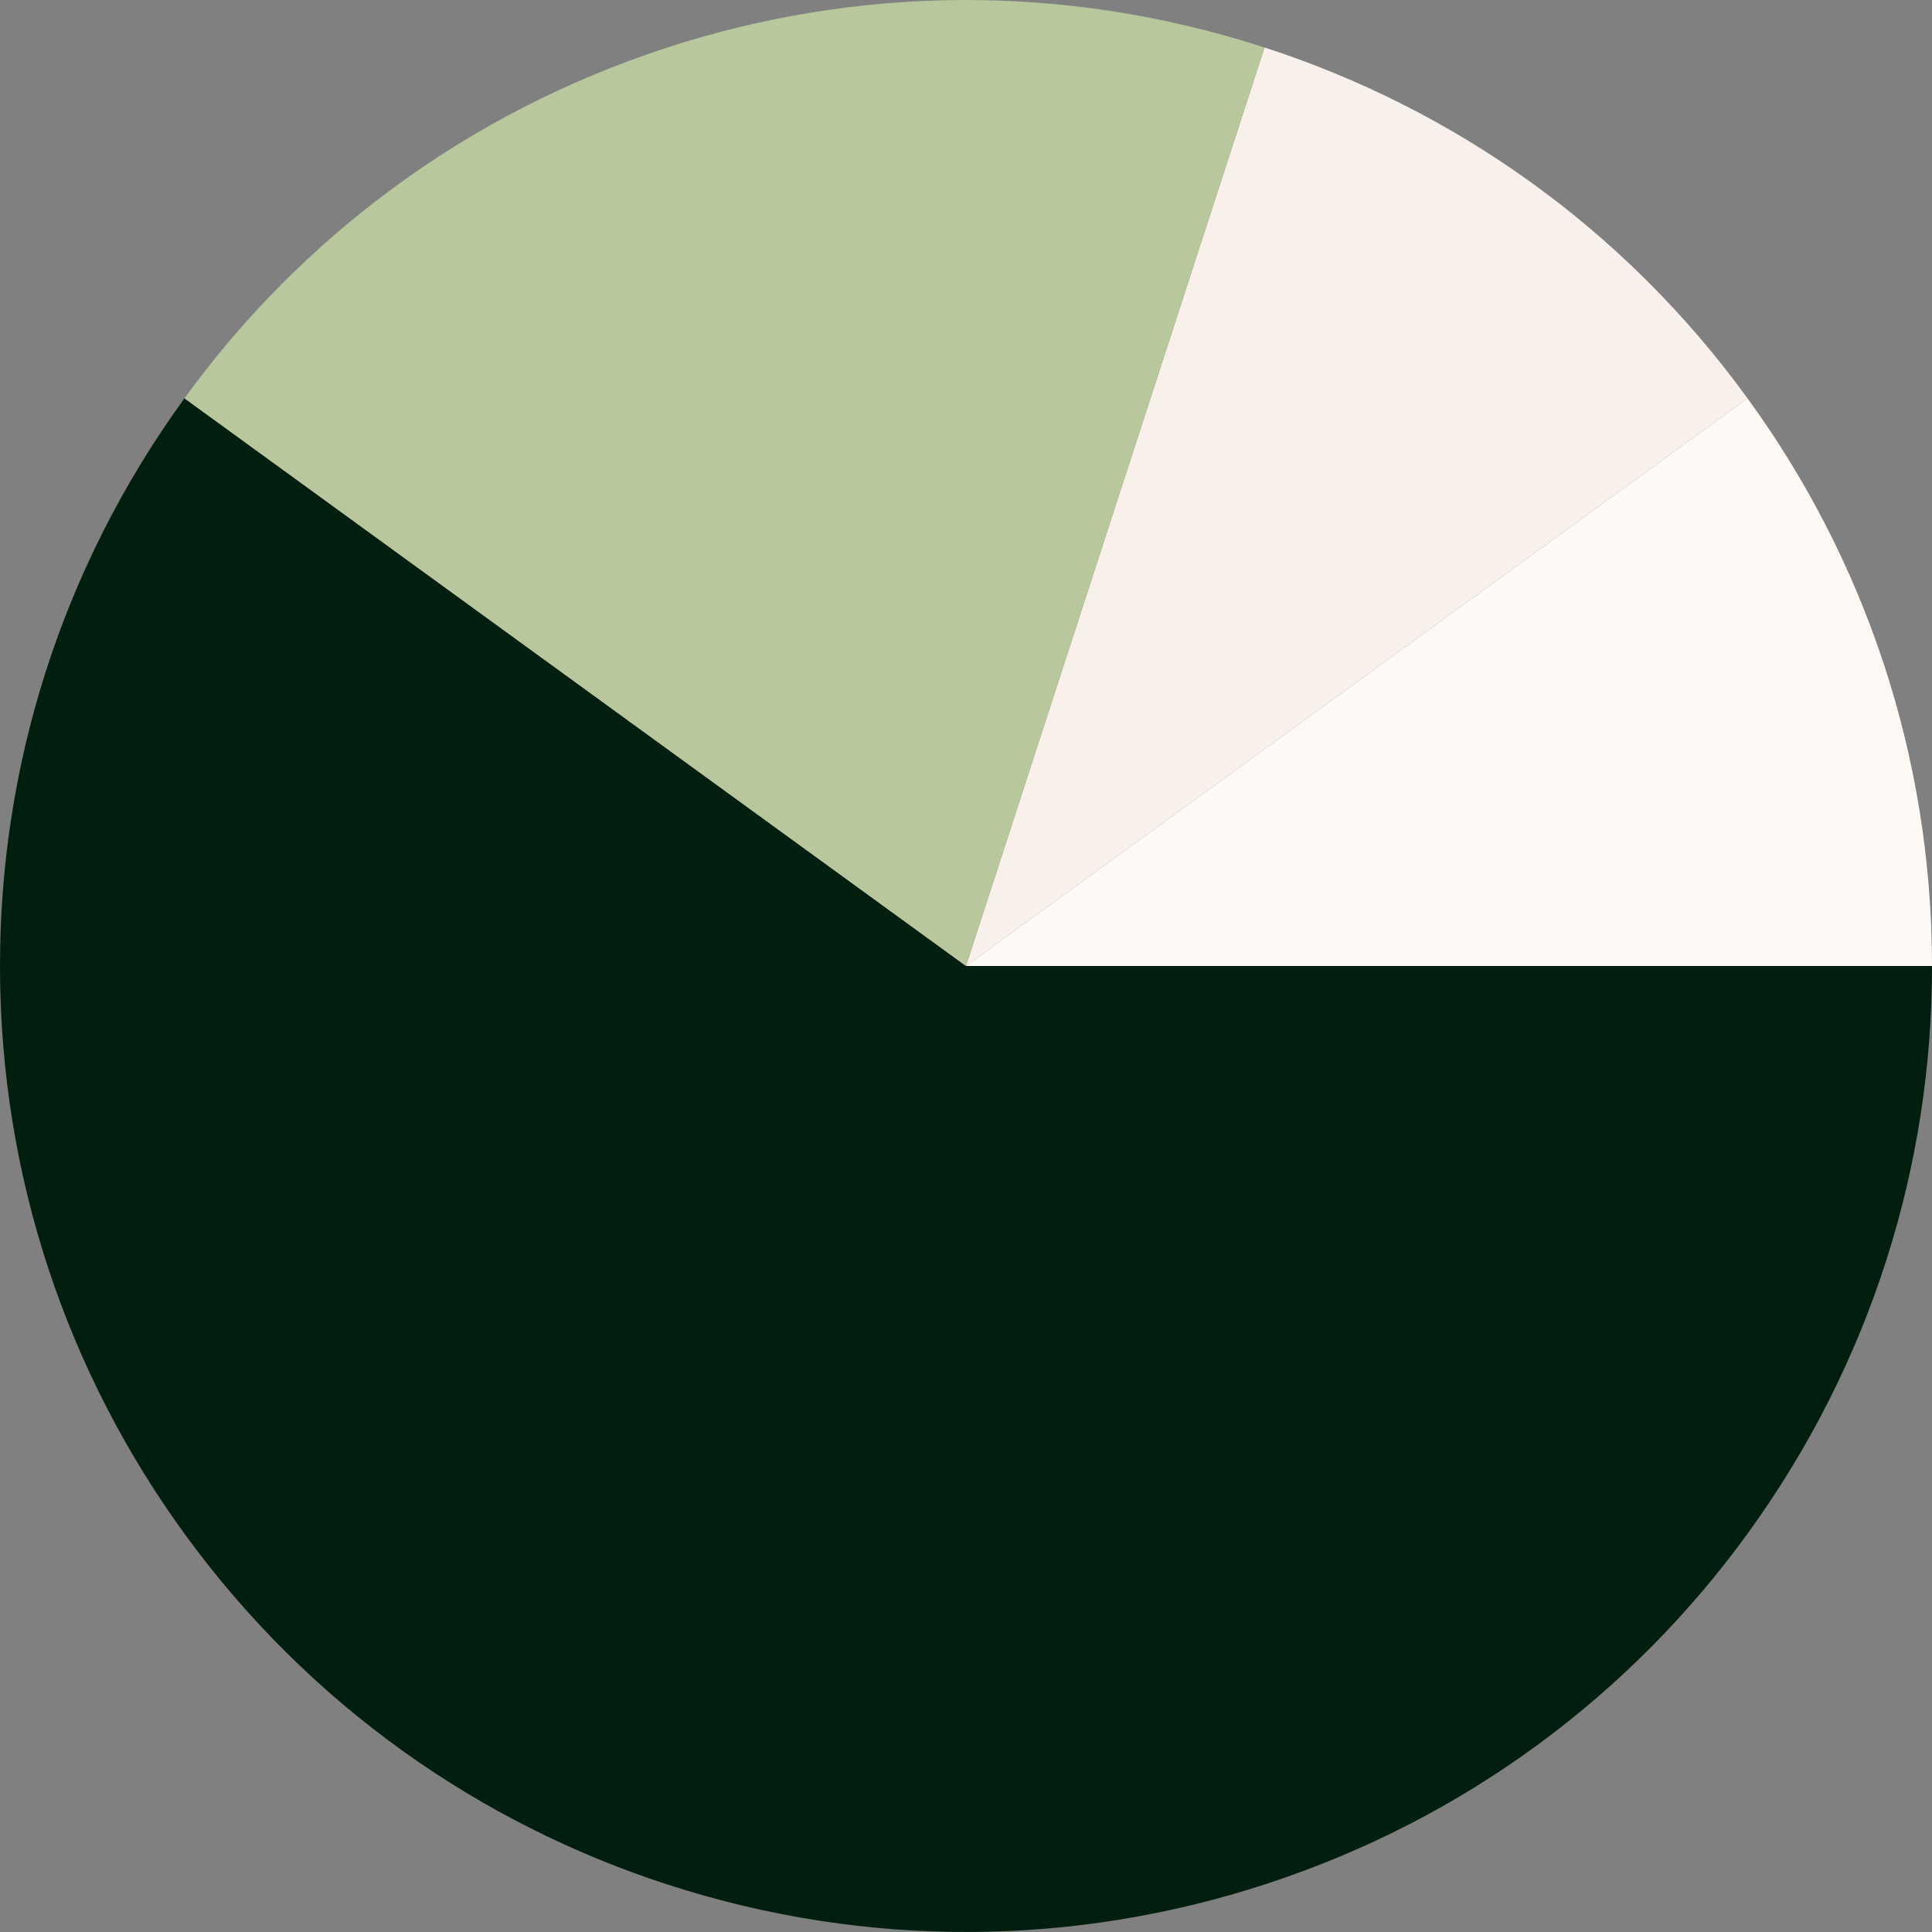 <?xml version="1.0" encoding="UTF-8"?><svg id="Layer_1" xmlns="http://www.w3.org/2000/svg" viewBox="0 0 290 290"><rect x="0" y="0" width="290" height="290" fill="#808080" stroke="none"/><defs><style>.cls-1{fill:#001f0e;}.cls-2{fill:#fff9f5;}.cls-3{fill:#faf0eb;}.cls-4{fill:#b9c89c;}</style></defs><path class="cls-2" d="M145,145h145c0-31.85-10.28-61.29-27.69-85.21l-117.31,85.21Z"/><path class="cls-3" d="M145,145l117.31-85.21c-18.72-25.77-44.35-43.54-72.5-52.66l-44.81,137.87Z"/><path class="cls-1" d="M290,145H145L27.69,59.79C8.97,85.56-.02,115.42,0,145H0C0,176.85,10.28,206.29,27.69,230.21h0c18.72,25.77,44.35,43.54,72.5,52.66h0s0,0,0,0c30.3,9.84,61.48,9.16,89.62,0h0s0,0,0,0c30.3-9.84,55.13-28.71,72.5-52.66h0s0,0,0,0c18.72-25.76,27.72-55.63,27.69-85.21Z"/><path class="cls-4" d="M189.81,7.13c-30.3-9.84-61.48-9.16-89.62,0h0c-30.3,9.84-55.13,28.71-72.5,52.66l117.31,85.21h0L189.81,7.13Z"/></svg>